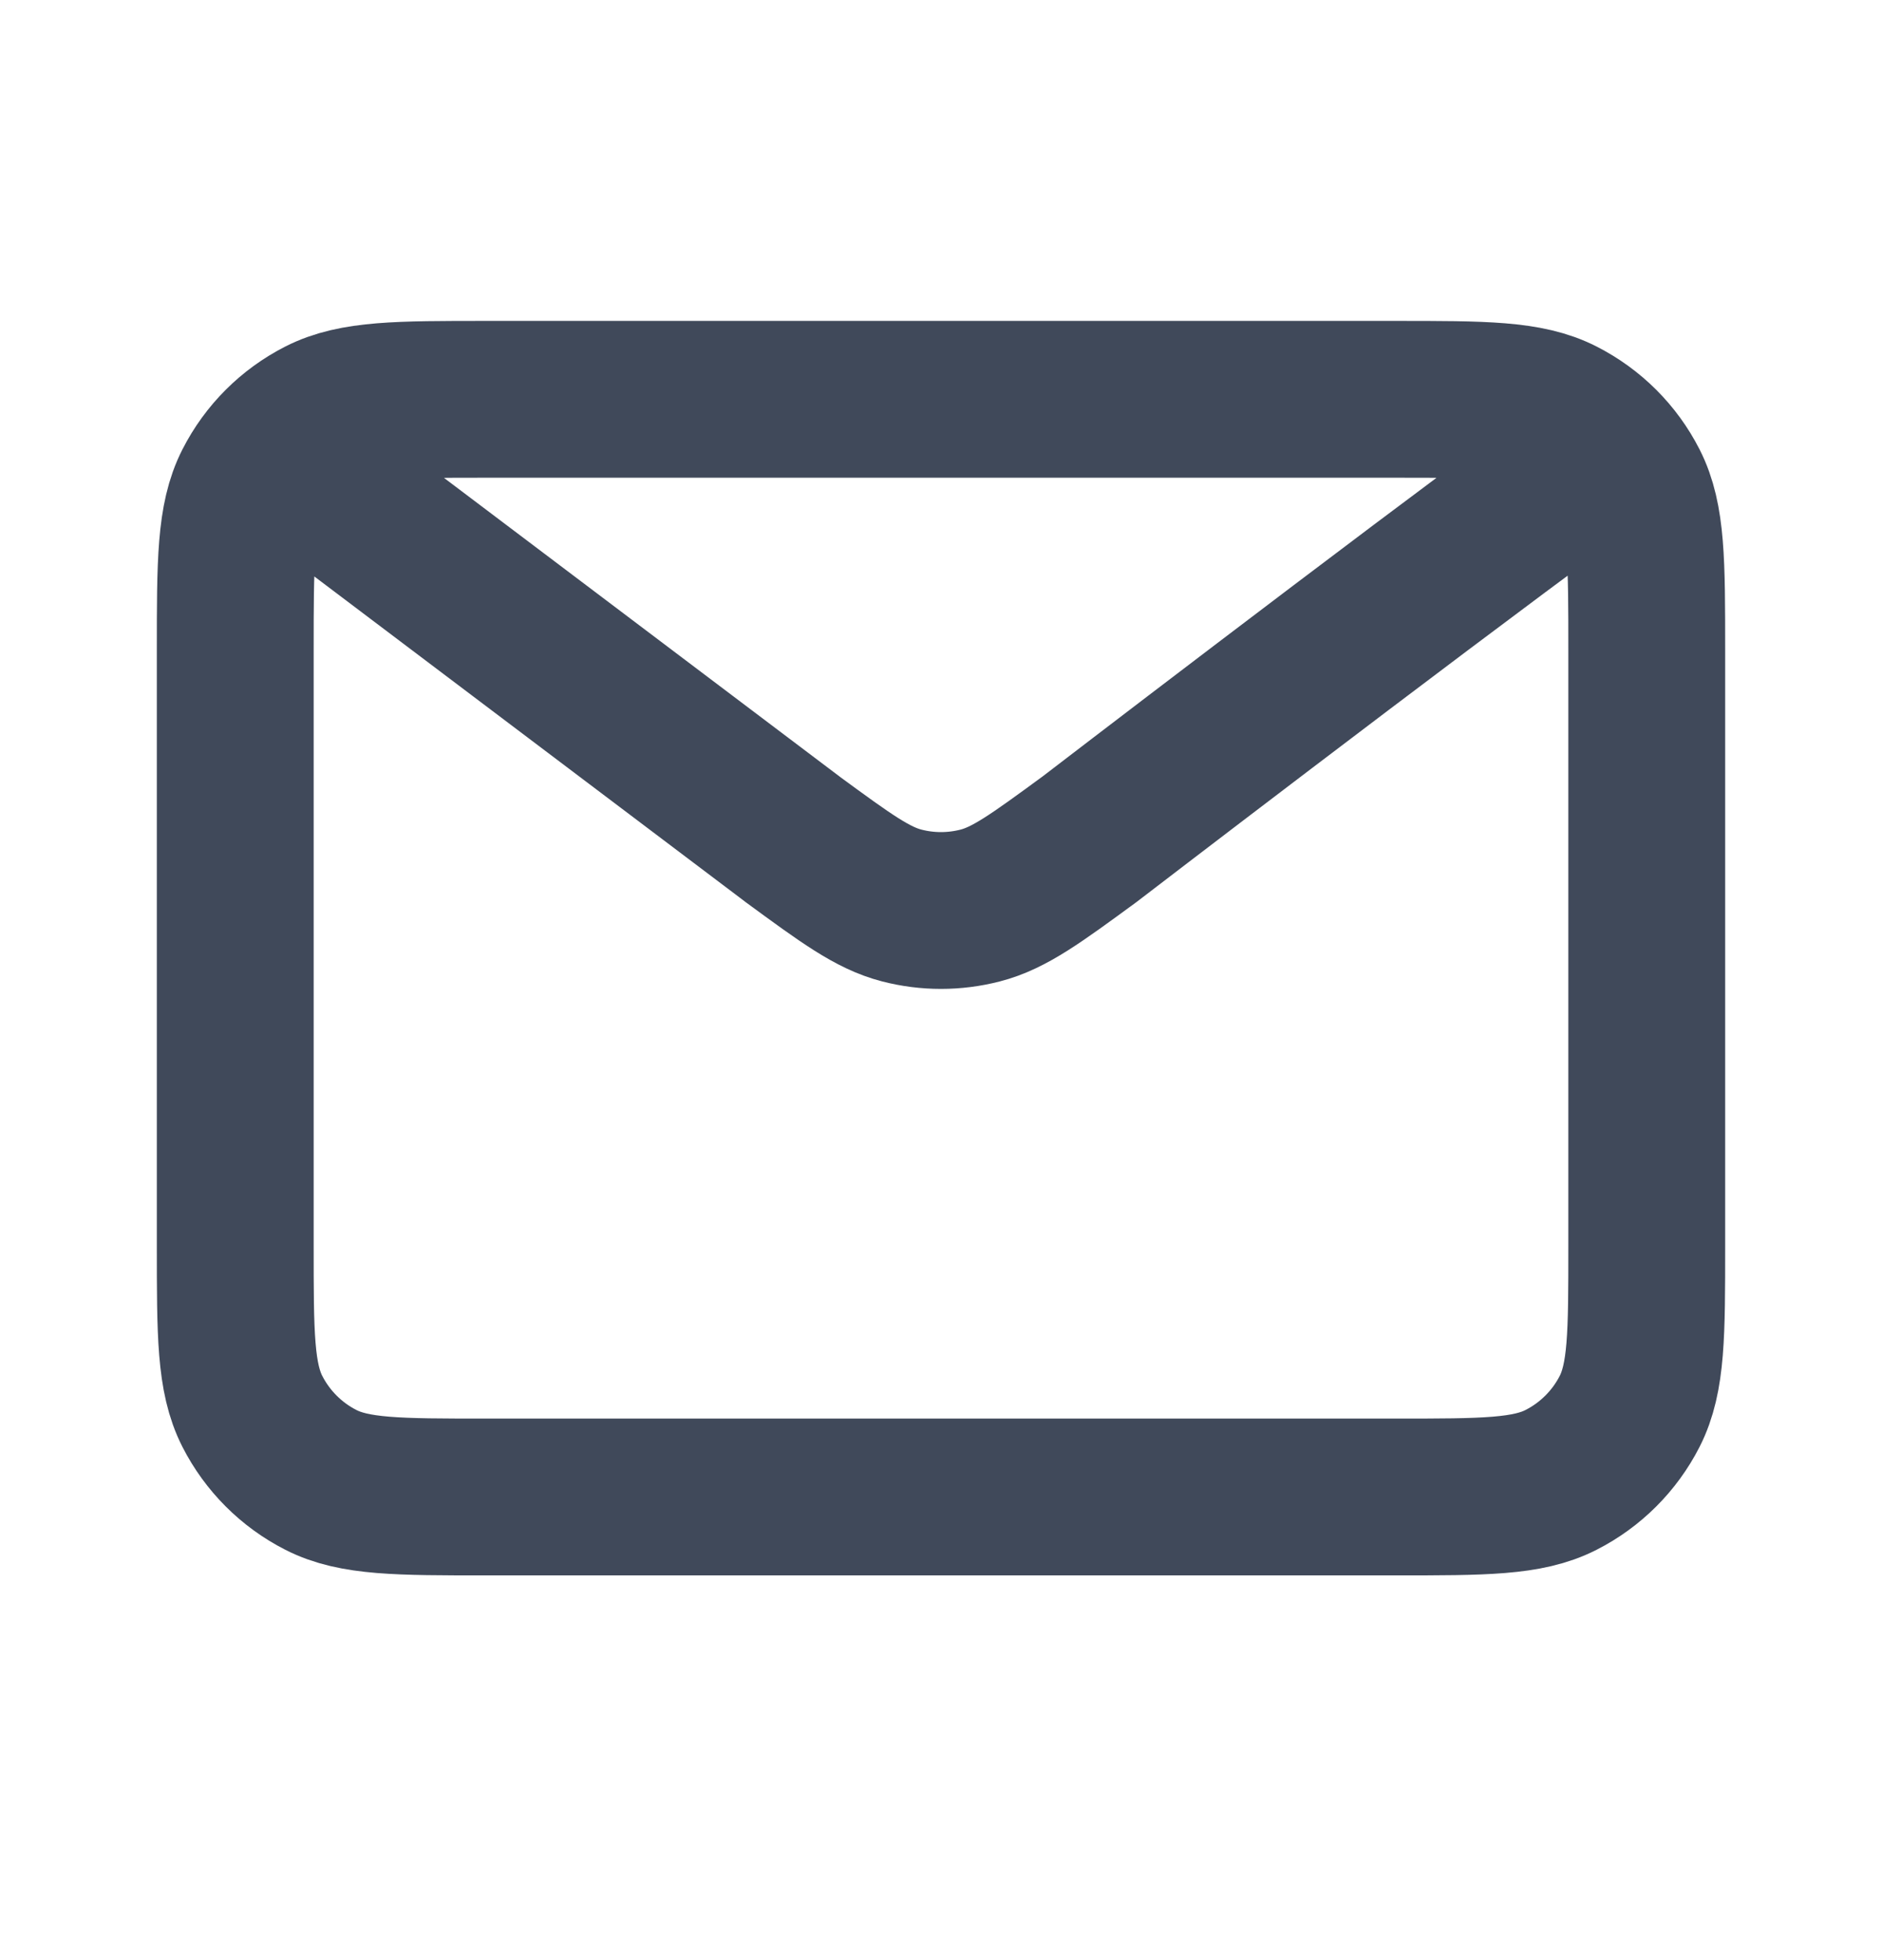 <svg width="24" height="25" viewBox="0 0 24 25" fill="none" xmlns="http://www.w3.org/2000/svg">
<path d="M4 6.093L10.108 10.705L10.11 10.707C10.788 11.204 11.127 11.453 11.499 11.549C11.827 11.634 12.172 11.634 12.501 11.549C12.873 11.453 13.213 11.203 13.893 10.705C13.893 10.705 17.81 7.699 20 6.093M3 15.893V8.293C3 7.173 3 6.612 3.218 6.185C3.41 5.808 3.715 5.503 4.092 5.311C4.52 5.093 5.08 5.093 6.2 5.093H17.8C18.92 5.093 19.48 5.093 19.907 5.311C20.284 5.503 20.59 5.808 20.782 6.185C21 6.612 21 7.172 21 8.29V15.896C21 17.014 21 17.573 20.782 18.001C20.59 18.377 20.284 18.683 19.907 18.875C19.48 19.093 18.921 19.093 17.803 19.093H6.197C5.079 19.093 4.519 19.093 4.092 18.875C3.715 18.683 3.41 18.377 3.218 18.001C3 17.573 3 17.013 3 15.893Z" stroke="#40495A" stroke-width="2" stroke-linecap="round" stroke-linejoin="round"/>
</svg>
